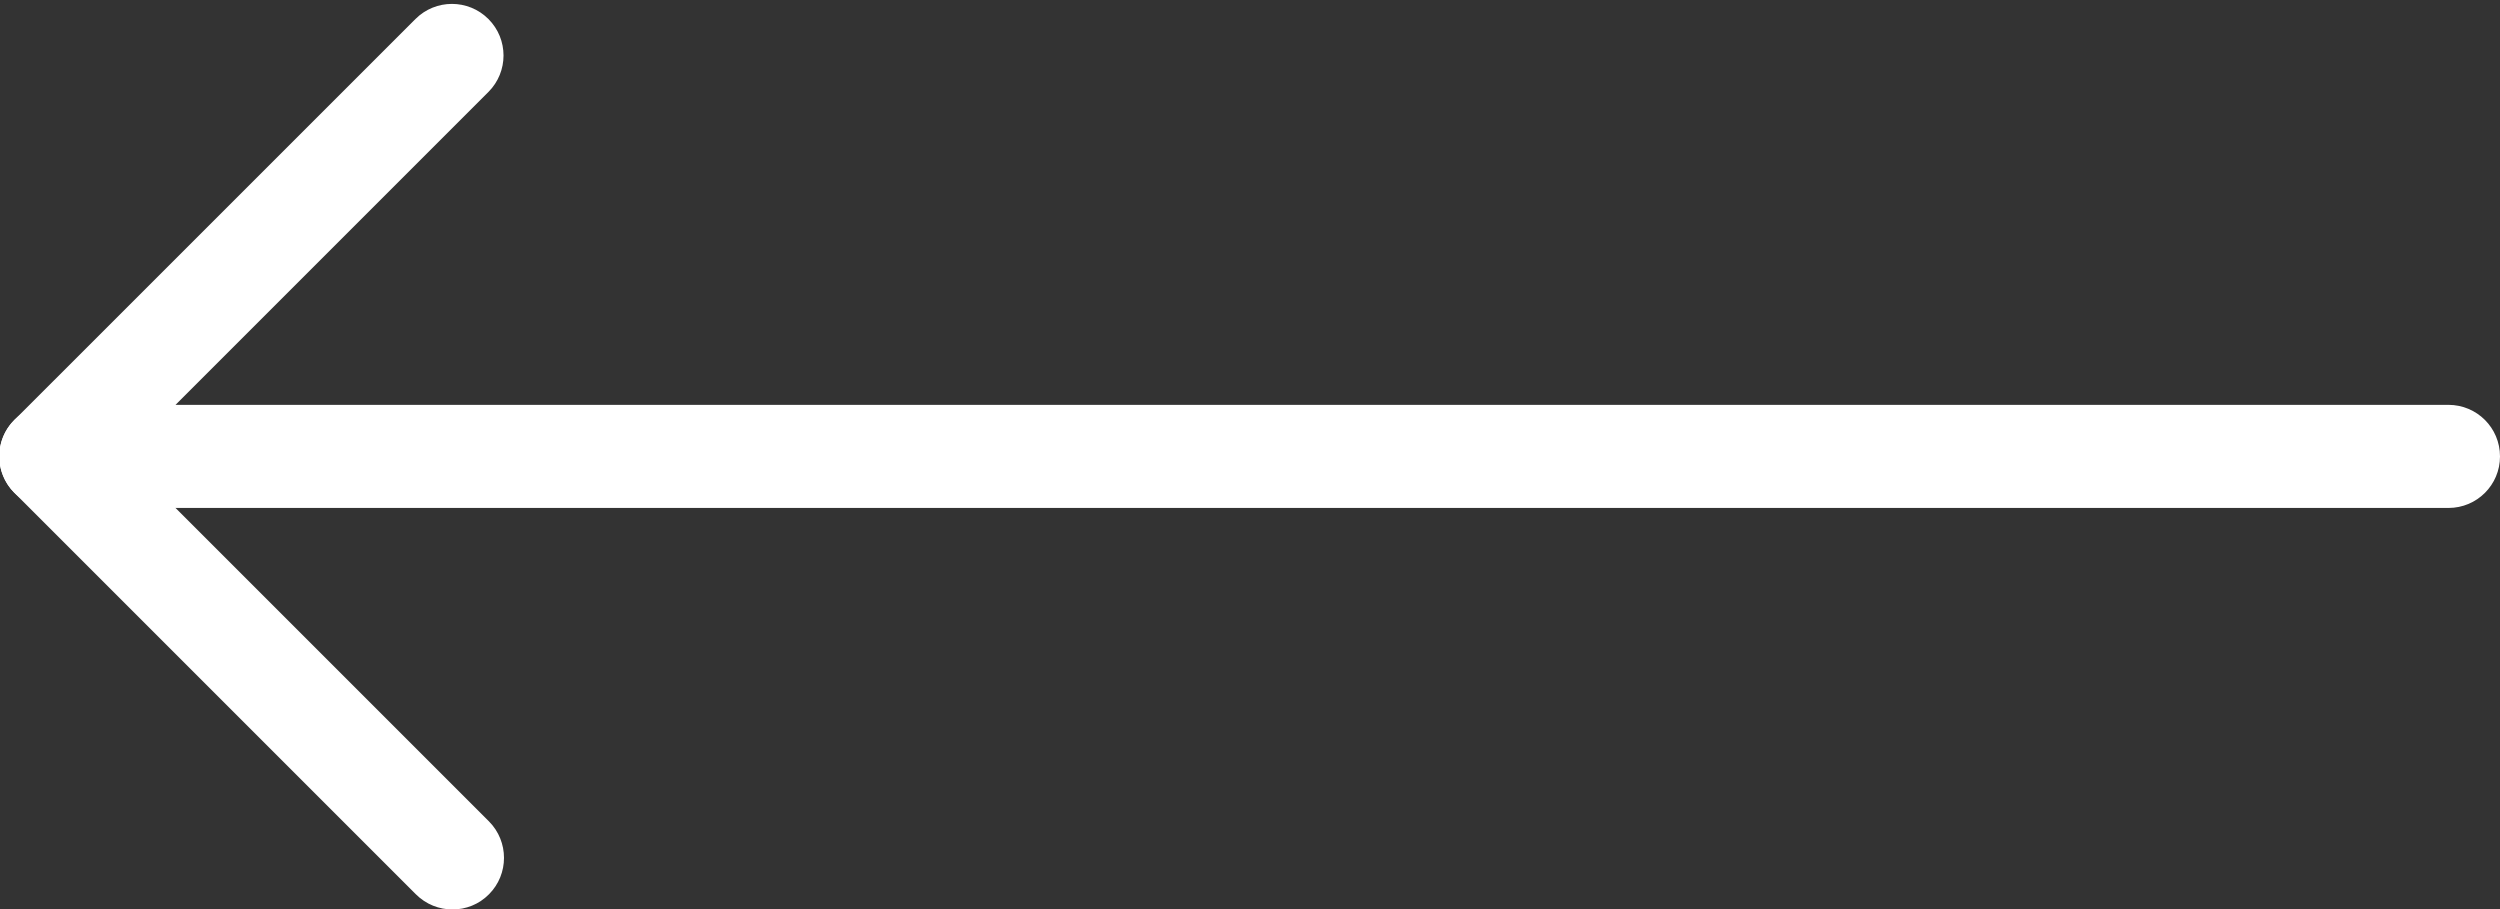 <svg width="33" height="12" viewBox="0 0 33 12" fill="none" xmlns="http://www.w3.org/2000/svg">
<rect x="0" y="0" width="33" height="12" fill="#333333" stroke="none"/>
<g id="Group">
<g id="Group_2">
<g id="Group_3">
<g id="Group_4">
<path id="Vector" d="M0.673 6.705L32.32 6.705C32.696 6.705 33 6.401 33 6.025C33 5.648 32.696 5.344 32.319 5.344L2.317 5.344L6.447 1.214C6.713 0.948 6.713 0.517 6.447 0.251C6.181 -0.015 5.75 -0.015 5.484 0.251L0.19 5.544C-0.006 5.74 -0.063 6.031 0.043 6.286C0.15 6.54 0.399 6.705 0.673 6.705Z" fill="white"/>
</g>
<g id="Group_5">
<path id="Vector_2" d="M5.973 12.005C6.147 12.005 6.322 11.939 6.454 11.805C6.719 11.54 6.719 11.108 6.454 10.842L1.154 5.542C0.888 5.276 0.456 5.276 0.19 5.542C-0.076 5.808 -0.076 6.24 0.19 6.505L5.49 11.805C5.624 11.939 5.799 12.005 5.973 12.005Z" fill="white"/>
</g>
</g>
</g>
</g>
</svg>
